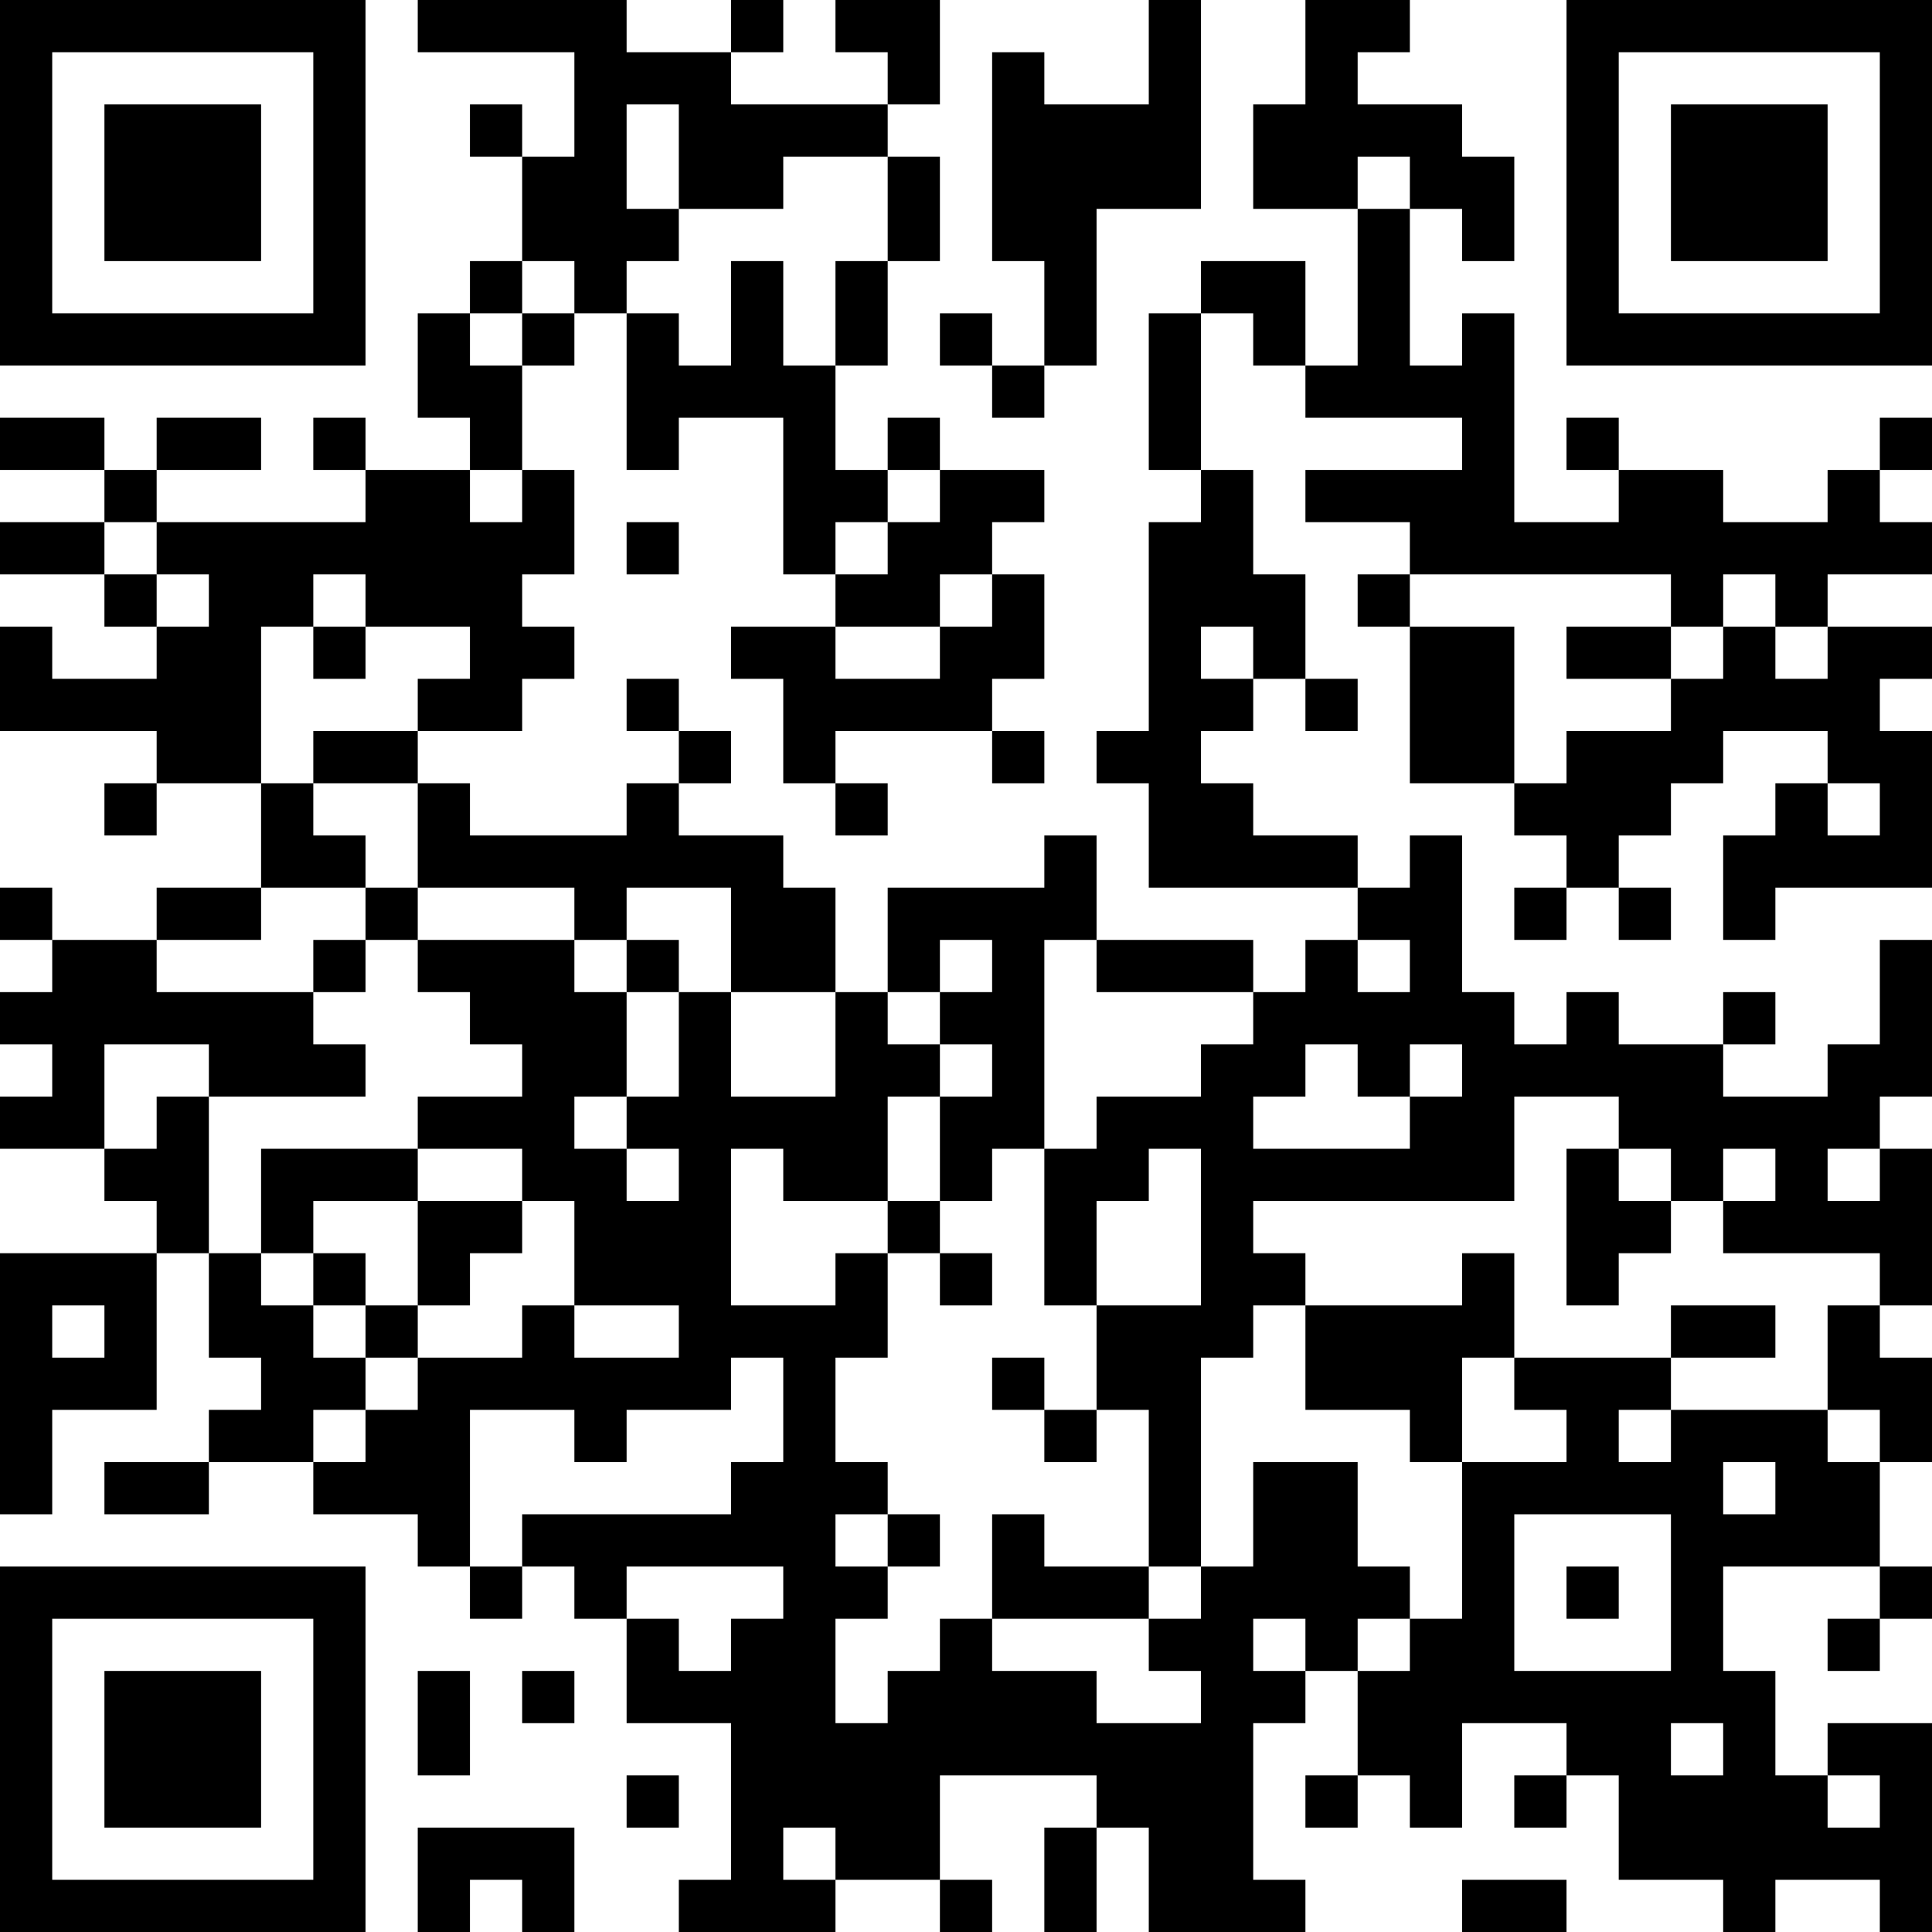 <?xml version="1.0" encoding="UTF-8"?>
<svg xmlns="http://www.w3.org/2000/svg" version="1.1" width="400" height="400" viewBox="0 0 400 400"><rect x="0" y="0" width="400" height="400" fill="#ffffff"/><g transform="scale(10.811)"><g transform="translate(0,0)"><path fill-rule="evenodd" d="M8 0L8 1L11 1L11 3L10 3L10 2L9 2L9 3L10 3L10 5L9 5L9 6L8 6L8 8L9 8L9 9L7 9L7 8L6 8L6 9L7 9L7 10L3 10L3 9L5 9L5 8L3 8L3 9L2 9L2 8L0 8L0 9L2 9L2 10L0 10L0 11L2 11L2 12L3 12L3 13L1 13L1 12L0 12L0 14L3 14L3 15L2 15L2 16L3 16L3 15L5 15L5 17L3 17L3 18L1 18L1 17L0 17L0 18L1 18L1 19L0 19L0 20L1 20L1 21L0 21L0 22L2 22L2 23L3 23L3 24L0 24L0 29L1 29L1 27L3 27L3 24L4 24L4 26L5 26L5 27L4 27L4 28L2 28L2 29L4 29L4 28L6 28L6 29L8 29L8 30L9 30L9 31L10 31L10 30L11 30L11 31L12 31L12 33L14 33L14 36L13 36L13 37L16 37L16 36L18 36L18 37L19 37L19 36L18 36L18 34L21 34L21 35L20 35L20 37L21 37L21 35L22 35L22 37L25 37L25 36L24 36L24 33L25 33L25 32L26 32L26 34L25 34L25 35L26 35L26 34L27 34L27 35L28 35L28 33L30 33L30 34L29 34L29 35L30 35L30 34L31 34L31 36L33 36L33 37L34 37L34 36L36 36L36 37L37 37L37 33L35 33L35 34L34 34L34 32L33 32L33 30L36 30L36 31L35 31L35 32L36 32L36 31L37 31L37 30L36 30L36 28L37 28L37 26L36 26L36 25L37 25L37 22L36 22L36 21L37 21L37 18L36 18L36 20L35 20L35 21L33 21L33 20L34 20L34 19L33 19L33 20L31 20L31 19L30 19L30 20L29 20L29 19L28 19L28 16L27 16L27 17L26 17L26 16L24 16L24 15L23 15L23 14L24 14L24 13L25 13L25 14L26 14L26 13L25 13L25 11L24 11L24 9L23 9L23 6L24 6L24 7L25 7L25 8L28 8L28 9L25 9L25 10L27 10L27 11L26 11L26 12L27 12L27 15L29 15L29 16L30 16L30 17L29 17L29 18L30 18L30 17L31 17L31 18L32 18L32 17L31 17L31 16L32 16L32 15L33 15L33 14L35 14L35 15L34 15L34 16L33 16L33 18L34 18L34 17L37 17L37 14L36 14L36 13L37 13L37 12L35 12L35 11L37 11L37 10L36 10L36 9L37 9L37 8L36 8L36 9L35 9L35 10L33 10L33 9L31 9L31 8L30 8L30 9L31 9L31 10L29 10L29 6L28 6L28 7L27 7L27 4L28 4L28 5L29 5L29 3L28 3L28 2L26 2L26 1L27 1L27 0L25 0L25 2L24 2L24 4L26 4L26 7L25 7L25 5L23 5L23 6L22 6L22 9L23 9L23 10L22 10L22 14L21 14L21 15L22 15L22 17L26 17L26 18L25 18L25 19L24 19L24 18L21 18L21 16L20 16L20 17L17 17L17 19L16 19L16 17L15 17L15 16L13 16L13 15L14 15L14 14L13 14L13 13L12 13L12 14L13 14L13 15L12 15L12 16L9 16L9 15L8 15L8 14L10 14L10 13L11 13L11 12L10 12L10 11L11 11L11 9L10 9L10 7L11 7L11 6L12 6L12 9L13 9L13 8L15 8L15 11L16 11L16 12L14 12L14 13L15 13L15 15L16 15L16 16L17 16L17 15L16 15L16 14L19 14L19 15L20 15L20 14L19 14L19 13L20 13L20 11L19 11L19 10L20 10L20 9L18 9L18 8L17 8L17 9L16 9L16 7L17 7L17 5L18 5L18 3L17 3L17 2L18 2L18 0L16 0L16 1L17 1L17 2L14 2L14 1L15 1L15 0L14 0L14 1L12 1L12 0ZM22 0L22 2L20 2L20 1L19 1L19 5L20 5L20 7L19 7L19 6L18 6L18 7L19 7L19 8L20 8L20 7L21 7L21 4L23 4L23 0ZM12 2L12 4L13 4L13 5L12 5L12 6L13 6L13 7L14 7L14 5L15 5L15 7L16 7L16 5L17 5L17 3L15 3L15 4L13 4L13 2ZM26 3L26 4L27 4L27 3ZM10 5L10 6L9 6L9 7L10 7L10 6L11 6L11 5ZM9 9L9 10L10 10L10 9ZM17 9L17 10L16 10L16 11L17 11L17 10L18 10L18 9ZM2 10L2 11L3 11L3 12L4 12L4 11L3 11L3 10ZM12 10L12 11L13 11L13 10ZM6 11L6 12L5 12L5 15L6 15L6 16L7 16L7 17L5 17L5 18L3 18L3 19L6 19L6 20L7 20L7 21L4 21L4 20L2 20L2 22L3 22L3 21L4 21L4 24L5 24L5 25L6 25L6 26L7 26L7 27L6 27L6 28L7 28L7 27L8 27L8 26L10 26L10 25L11 25L11 26L13 26L13 25L11 25L11 23L10 23L10 22L8 22L8 21L10 21L10 20L9 20L9 19L8 19L8 18L11 18L11 19L12 19L12 21L11 21L11 22L12 22L12 23L13 23L13 22L12 22L12 21L13 21L13 19L14 19L14 21L16 21L16 19L14 19L14 17L12 17L12 18L11 18L11 17L8 17L8 15L6 15L6 14L8 14L8 13L9 13L9 12L7 12L7 11ZM18 11L18 12L16 12L16 13L18 13L18 12L19 12L19 11ZM27 11L27 12L29 12L29 15L30 15L30 14L32 14L32 13L33 13L33 12L34 12L34 13L35 13L35 12L34 12L34 11L33 11L33 12L32 12L32 11ZM6 12L6 13L7 13L7 12ZM23 12L23 13L24 13L24 12ZM30 12L30 13L32 13L32 12ZM35 15L35 16L36 16L36 15ZM7 17L7 18L6 18L6 19L7 19L7 18L8 18L8 17ZM12 18L12 19L13 19L13 18ZM18 18L18 19L17 19L17 20L18 20L18 21L17 21L17 23L15 23L15 22L14 22L14 25L16 25L16 24L17 24L17 26L16 26L16 28L17 28L17 29L16 29L16 30L17 30L17 31L16 31L16 33L17 33L17 32L18 32L18 31L19 31L19 32L21 32L21 33L23 33L23 32L22 32L22 31L23 31L23 30L24 30L24 28L26 28L26 30L27 30L27 31L26 31L26 32L27 32L27 31L28 31L28 28L30 28L30 27L29 27L29 26L32 26L32 27L31 27L31 28L32 28L32 27L35 27L35 28L36 28L36 27L35 27L35 25L36 25L36 24L33 24L33 23L34 23L34 22L33 22L33 23L32 23L32 22L31 22L31 21L29 21L29 23L24 23L24 24L25 24L25 25L24 25L24 26L23 26L23 30L22 30L22 27L21 27L21 25L23 25L23 22L22 22L22 23L21 23L21 25L20 25L20 22L21 22L21 21L23 21L23 20L24 20L24 19L21 19L21 18L20 18L20 22L19 22L19 23L18 23L18 21L19 21L19 20L18 20L18 19L19 19L19 18ZM26 18L26 19L27 19L27 18ZM25 20L25 21L24 21L24 22L27 22L27 21L28 21L28 20L27 20L27 21L26 21L26 20ZM5 22L5 24L6 24L6 25L7 25L7 26L8 26L8 25L9 25L9 24L10 24L10 23L8 23L8 22ZM30 22L30 25L31 25L31 24L32 24L32 23L31 23L31 22ZM35 22L35 23L36 23L36 22ZM6 23L6 24L7 24L7 25L8 25L8 23ZM17 23L17 24L18 24L18 25L19 25L19 24L18 24L18 23ZM28 24L28 25L25 25L25 27L27 27L27 28L28 28L28 26L29 26L29 24ZM1 25L1 26L2 26L2 25ZM32 25L32 26L34 26L34 25ZM14 26L14 27L12 27L12 28L11 28L11 27L9 27L9 30L10 30L10 29L14 29L14 28L15 28L15 26ZM19 26L19 27L20 27L20 28L21 28L21 27L20 27L20 26ZM33 28L33 29L34 29L34 28ZM17 29L17 30L18 30L18 29ZM19 29L19 31L22 31L22 30L20 30L20 29ZM29 29L29 32L32 32L32 29ZM12 30L12 31L13 31L13 32L14 32L14 31L15 31L15 30ZM30 30L30 31L31 31L31 30ZM24 31L24 32L25 32L25 31ZM8 32L8 34L9 34L9 32ZM10 32L10 33L11 33L11 32ZM32 33L32 34L33 34L33 33ZM12 34L12 35L13 35L13 34ZM35 34L35 35L36 35L36 34ZM8 35L8 37L9 37L9 36L10 36L10 37L11 37L11 35ZM15 35L15 36L16 36L16 35ZM28 36L28 37L30 37L30 36ZM0 0L0 7L7 7L7 0ZM1 1L1 6L6 6L6 1ZM2 2L2 5L5 5L5 2ZM30 0L30 7L37 7L37 0ZM31 1L31 6L36 6L36 1ZM32 2L32 5L35 5L35 2ZM0 30L0 37L7 37L7 30ZM1 31L1 36L6 36L6 31ZM2 32L2 35L5 35L5 32Z" fill="#000000"/></g></g></svg>
